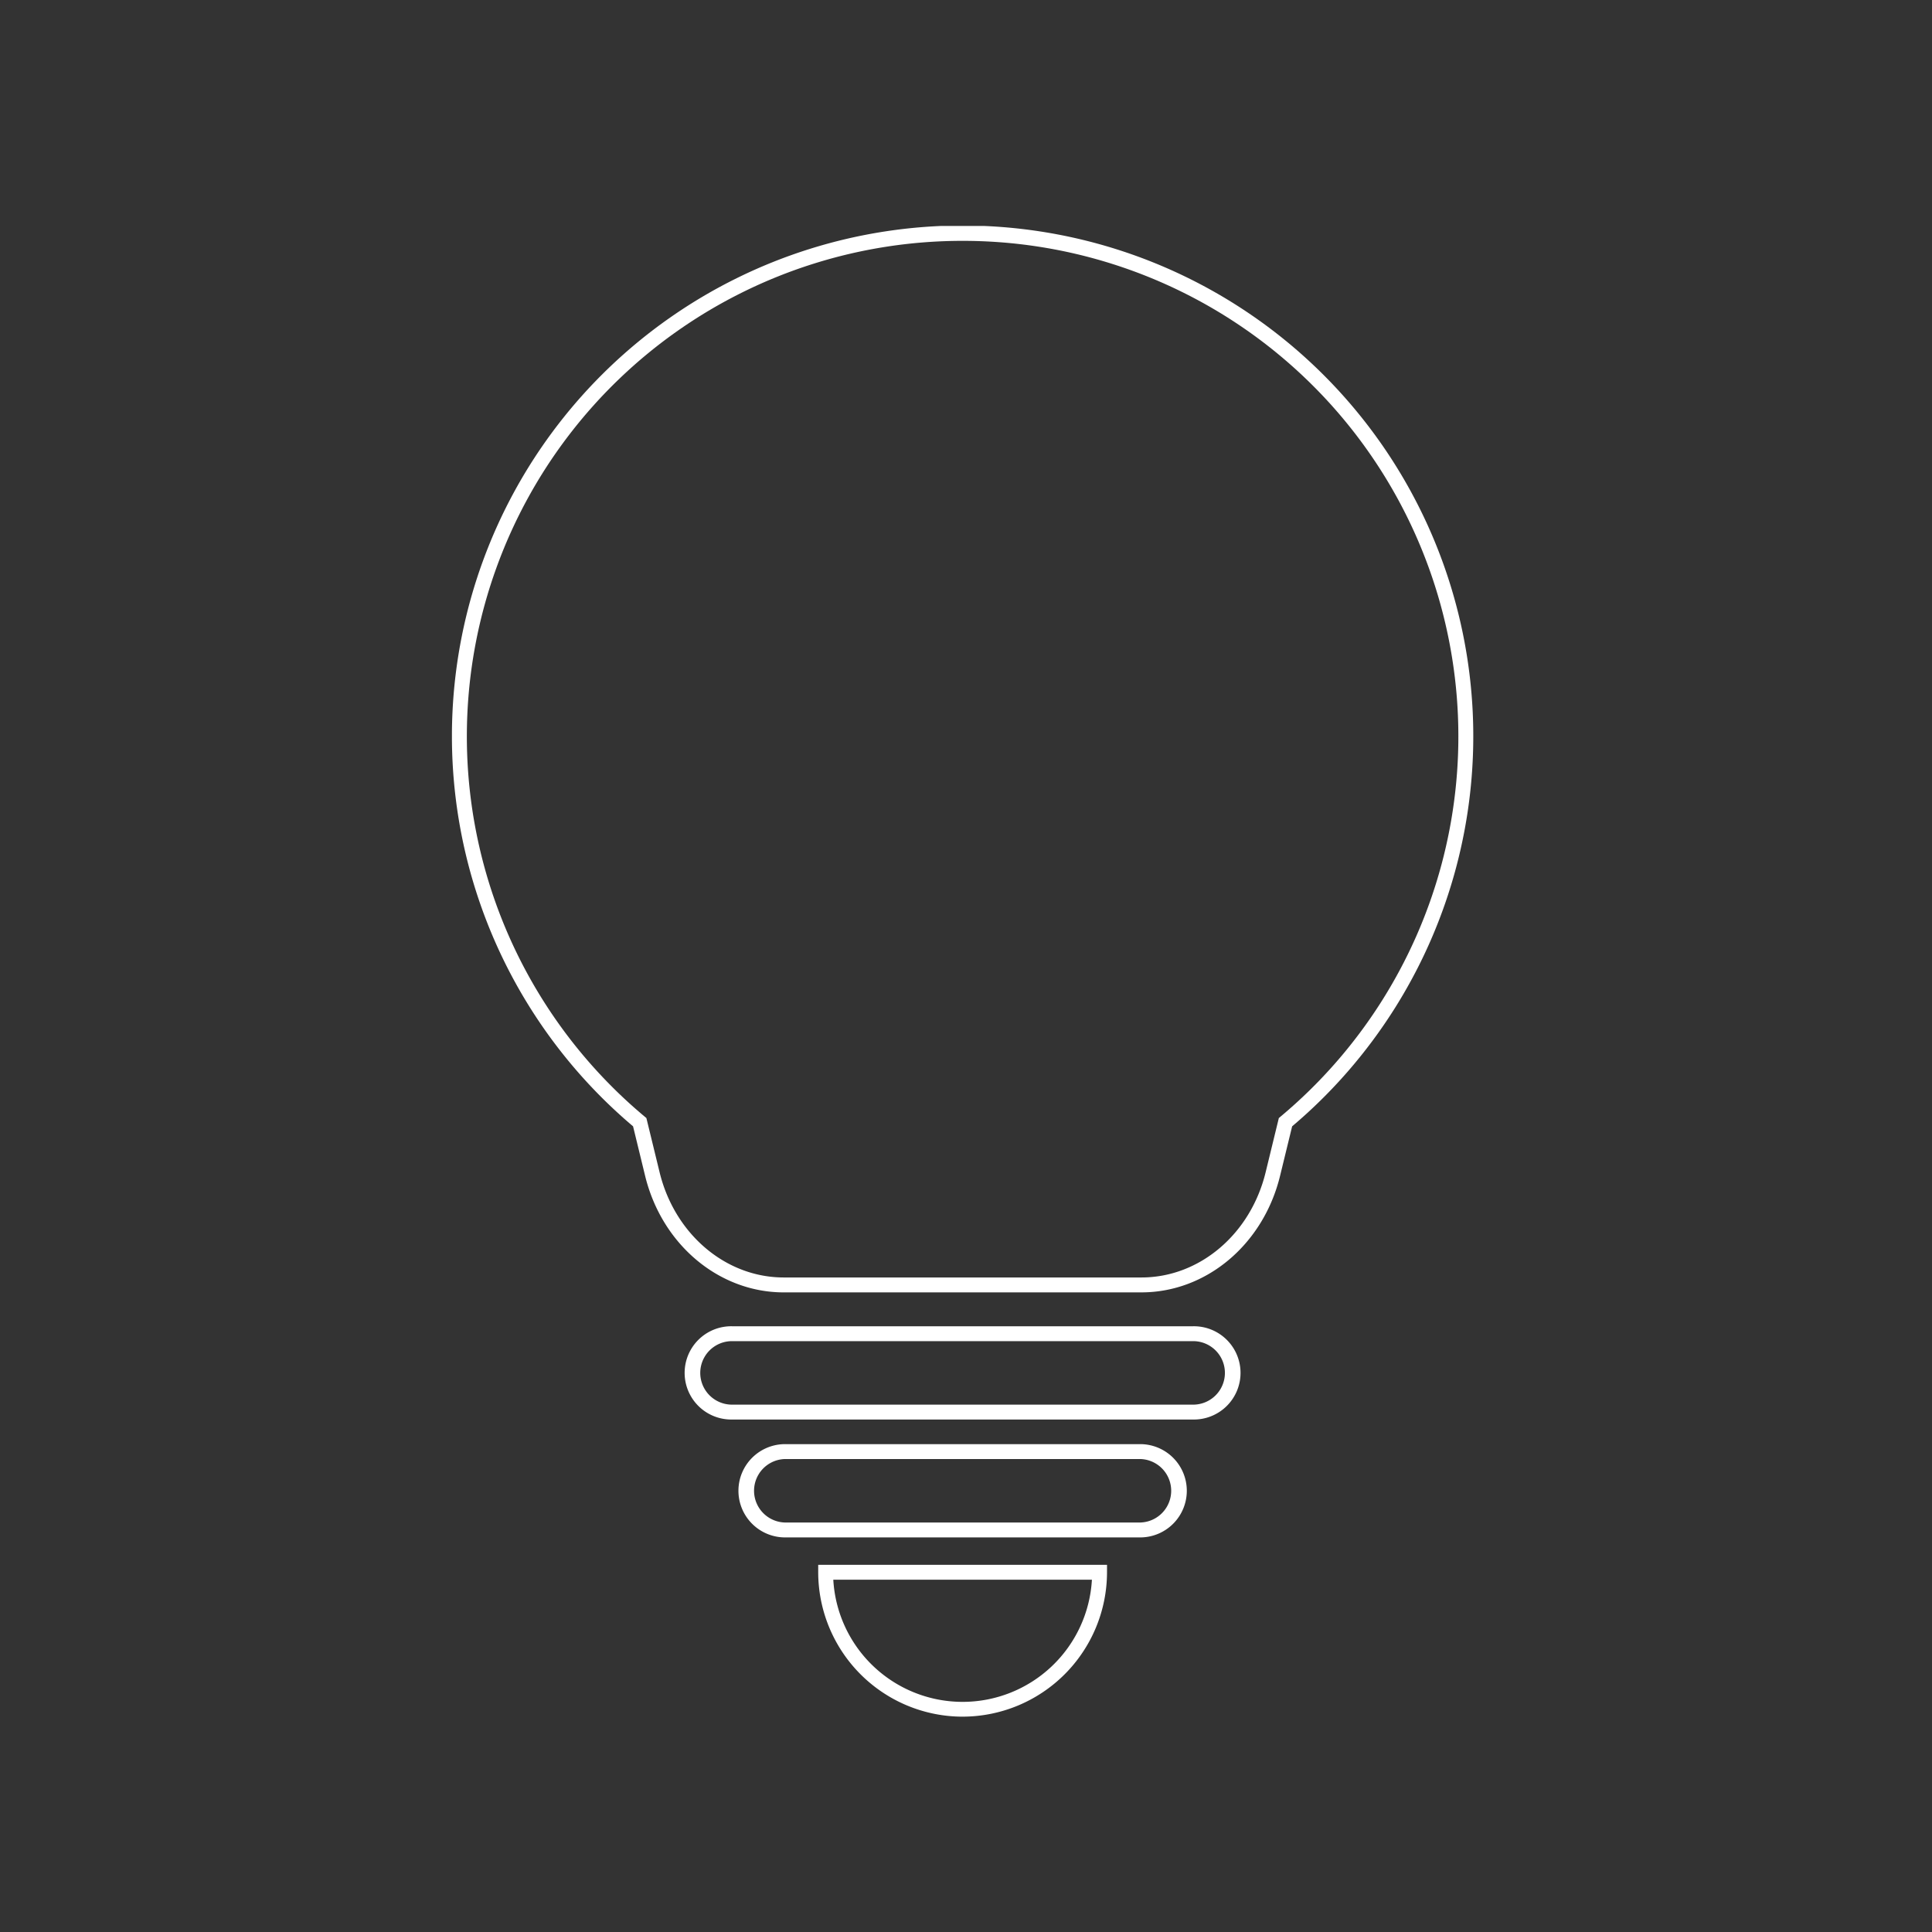 <svg xmlns="http://www.w3.org/2000/svg" xmlns:xlink="http://www.w3.org/1999/xlink" width="171" height="171" viewBox="0 0 171 171">
  <rect x="0" y="0" width="171" height="171" fill="#333333" stroke="none"/>
  <defs>
    <clipPath id="clip-path">
      <rect id="Rettangolo_96" data-name="Rettangolo 96" width="90.399" height="131.941" fill="#fff"/>
    </clipPath>
  </defs>
  <g id="Raggruppa_133" data-name="Raggruppa 133" transform="translate(-2471 566)">
    <g id="Raggruppa_132" data-name="Raggruppa 132">
      <g id="Raggruppa_129" data-name="Raggruppa 129">
        <g id="Raggruppa_126" data-name="Raggruppa 126" transform="translate(2500 -482)">
          <g id="Raggruppa_78" data-name="Raggruppa 78" transform="translate(11 -64)" clip-path="url(#clip-path)">
            <path id="Tracciato_140" data-name="Tracciato 140" d="M154.719,525.621H113.9a4.128,4.128,0,1,1,0-8.255h40.817a4.128,4.128,0,1,1,0,8.255M113.9,518.684a2.81,2.81,0,1,0,0,5.62h40.817a2.81,2.81,0,1,0,0-5.62Z" transform="translate(-89.111 -419.98)" fill="#fff"/>
            <path id="Tracciato_141" data-name="Tracciato 141" d="M170.478,581.051h-31.3a4.128,4.128,0,1,1,0-8.255h31.3a4.128,4.128,0,1,1,0,8.255m-31.3-6.938a2.81,2.81,0,1,0,0,5.62h31.3a2.81,2.81,0,1,0,0-5.62Z" transform="translate(-109.627 -464.976)" fill="#fff"/>
            <path id="Tracciato_142" data-name="Tracciato 142" d="M185.006,642.982A12.8,12.8,0,0,1,172.225,630.2v-.659h25.562v.659a12.8,12.8,0,0,1-12.781,12.781M173.561,630.86a11.463,11.463,0,0,0,22.889,0Z" transform="translate(-139.806 -511.041)" fill="#fff"/>
            <path id="Tracciato_143" data-name="Tracciato 143" d="M61.031,94.388H29.368c-5.747,0-10.793-4.246-12.272-10.326L16.032,79.69a45.2,45.2,0,1,1,58.335,0L73.3,84.064c-1.479,6.078-6.525,10.323-12.272,10.323M45.2,1.318a43.856,43.856,0,0,0-28.155,77.5l.166.139,1.167,4.791c1.335,5.487,5.854,9.32,10.991,9.32H61.031c5.137,0,9.657-3.831,10.991-9.317l1.167-4.794.166-.139A43.856,43.856,0,0,0,45.2,1.318" fill="#fff"/>
          </g>
        </g>
        <rect id="Rettangolo_109" data-name="Rettangolo 109" width="171" height="171" transform="translate(2471 -566)" fill="none"/>
      </g>
    </g>
  </g>
</svg>

